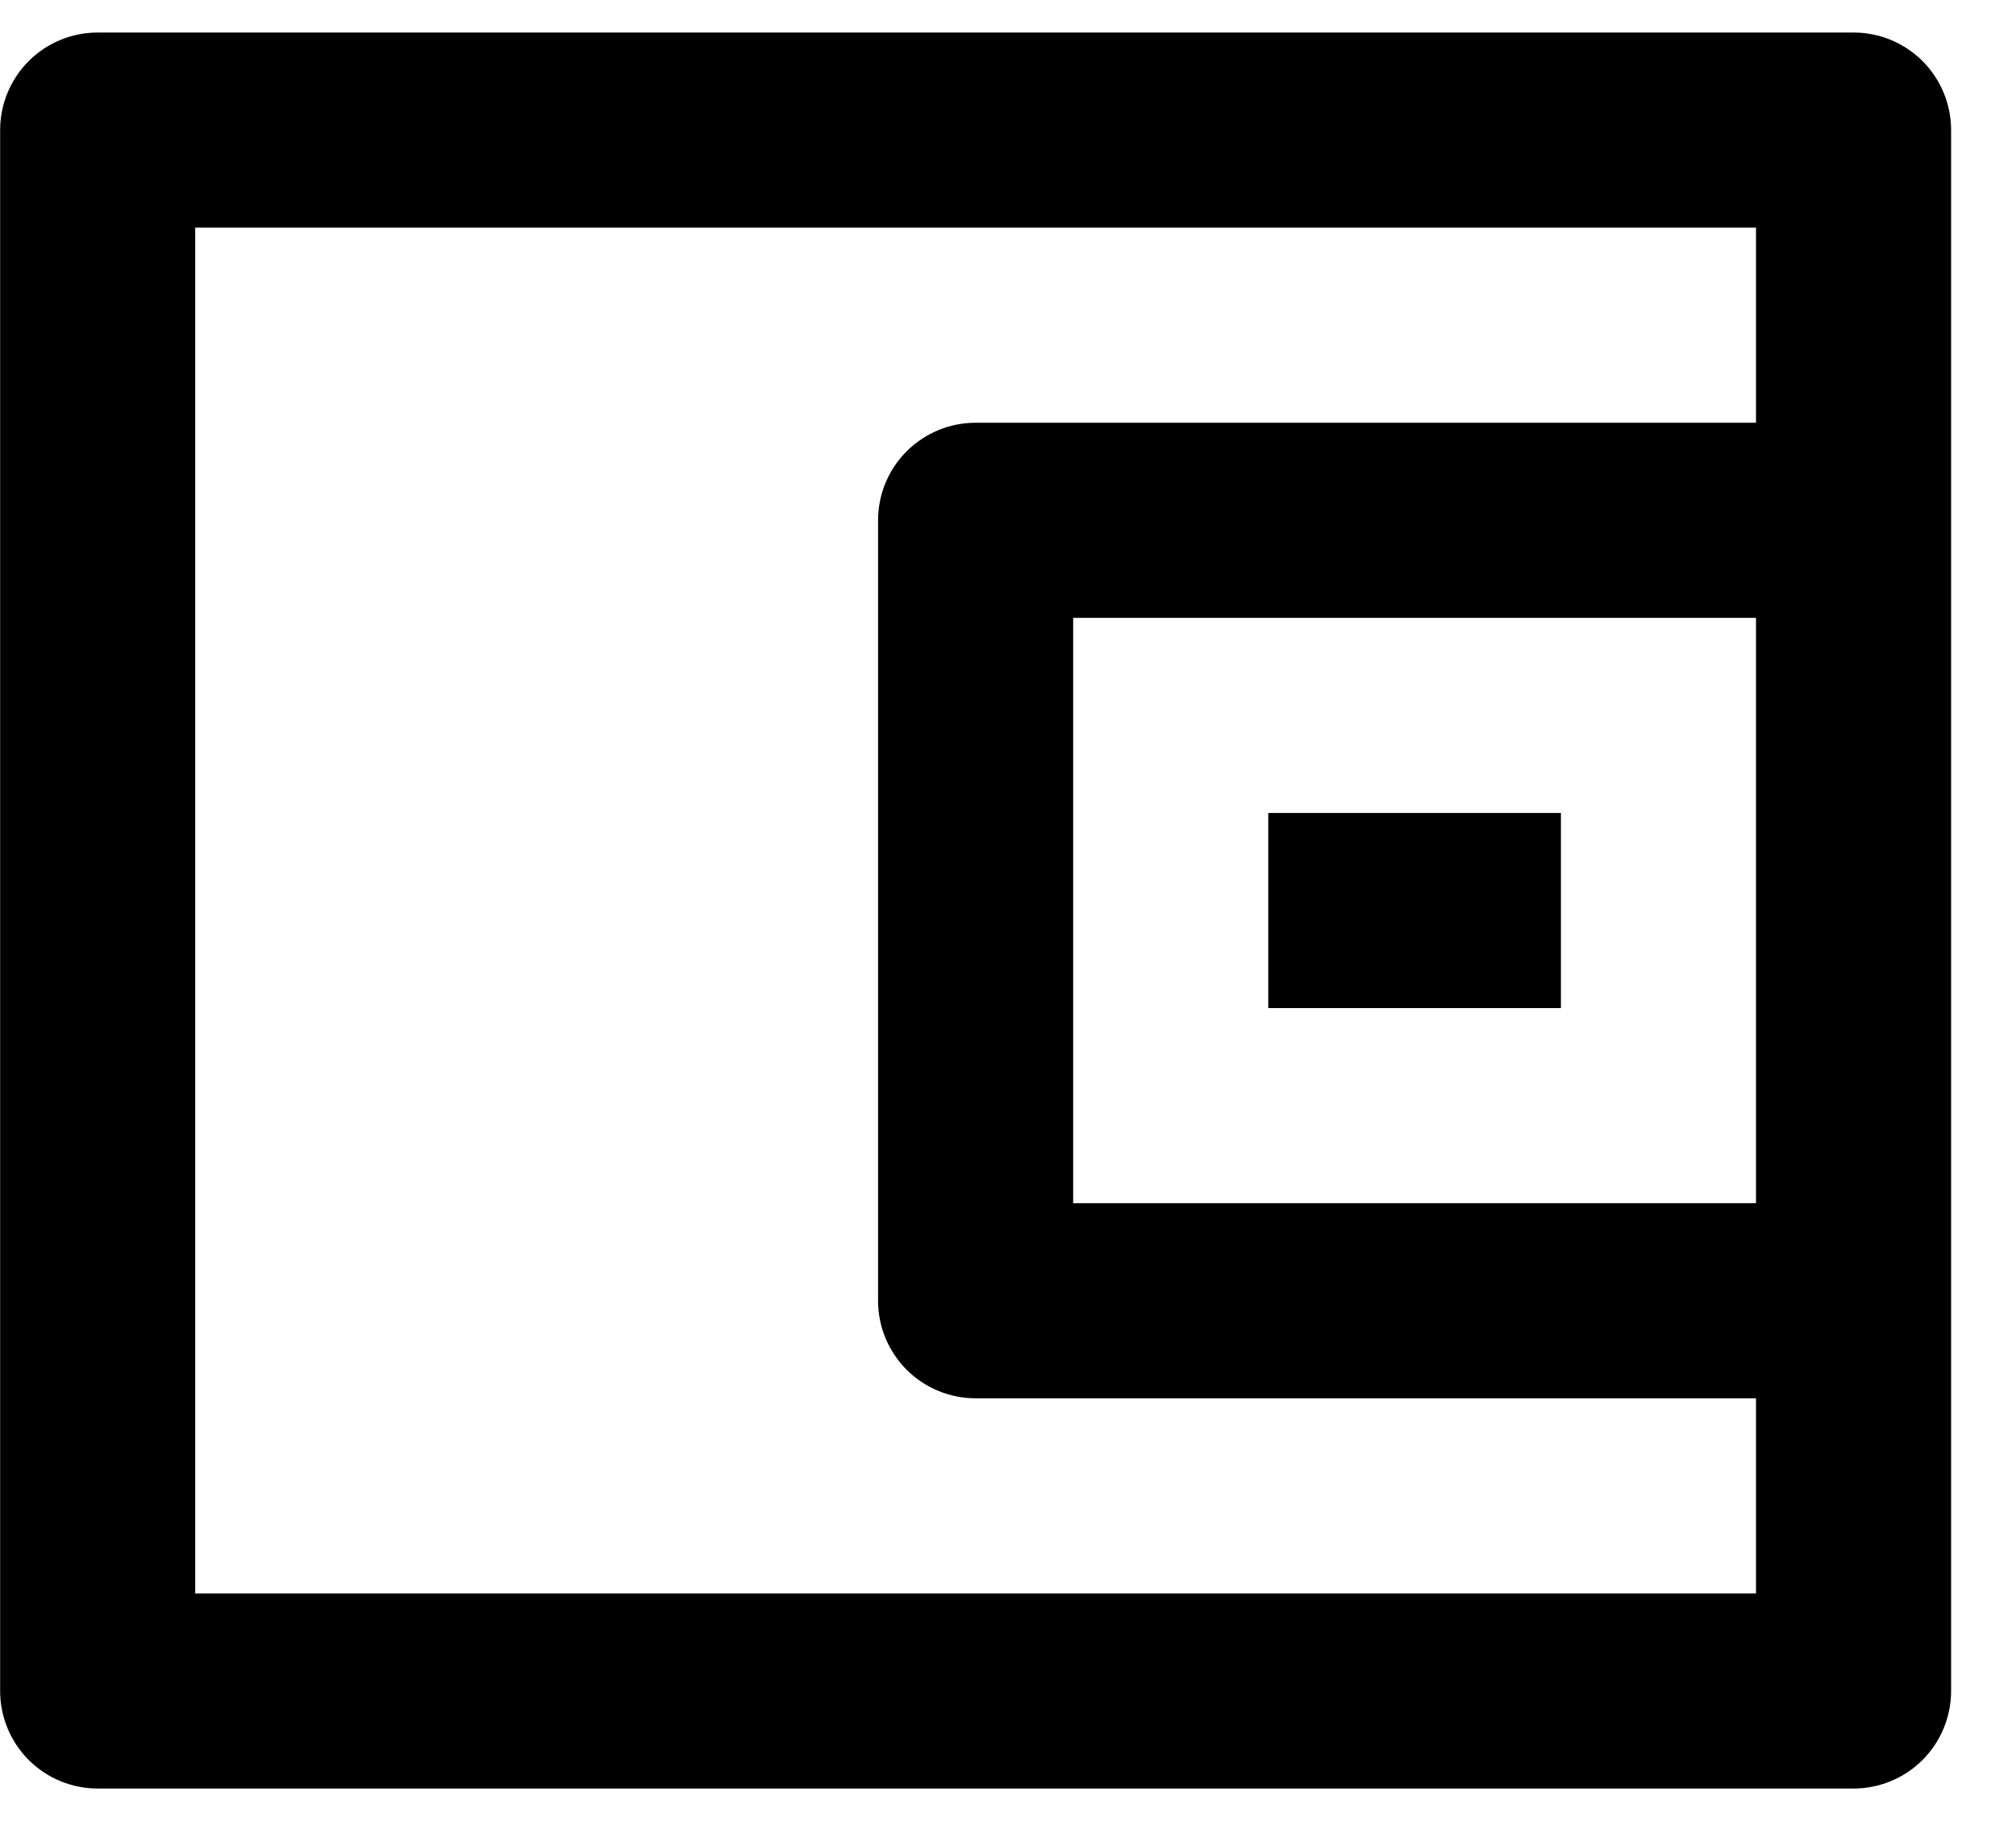 <svg width="31" height="28" viewBox="0 0 31 28" fill="none" xmlns="http://www.w3.org/2000/svg">
<path d="M27.002 6.5V3.5H3.002V24.5H27.002V21.5H15.002C14.604 21.5 14.223 21.342 13.941 21.061C13.66 20.779 13.502 20.398 13.502 20V8C13.502 7.602 13.66 7.221 13.941 6.939C14.223 6.658 14.604 6.5 15.002 6.5H27.002ZM1.502 0.5H28.502C28.9 0.5 29.281 0.658 29.563 0.939C29.844 1.221 30.002 1.602 30.002 2V26C30.002 26.398 29.844 26.779 29.563 27.061C29.281 27.342 28.9 27.5 28.502 27.5H1.502C1.104 27.5 0.723 27.342 0.441 27.061C0.16 26.779 0.002 26.398 0.002 26V2C0.002 1.602 0.16 1.221 0.441 0.939C0.723 0.658 1.104 0.5 1.502 0.5ZM16.502 9.5V18.5H27.002V9.5H16.502ZM19.502 12.5H24.002V15.5H19.502V12.5Z" fill="black"/>
</svg>
